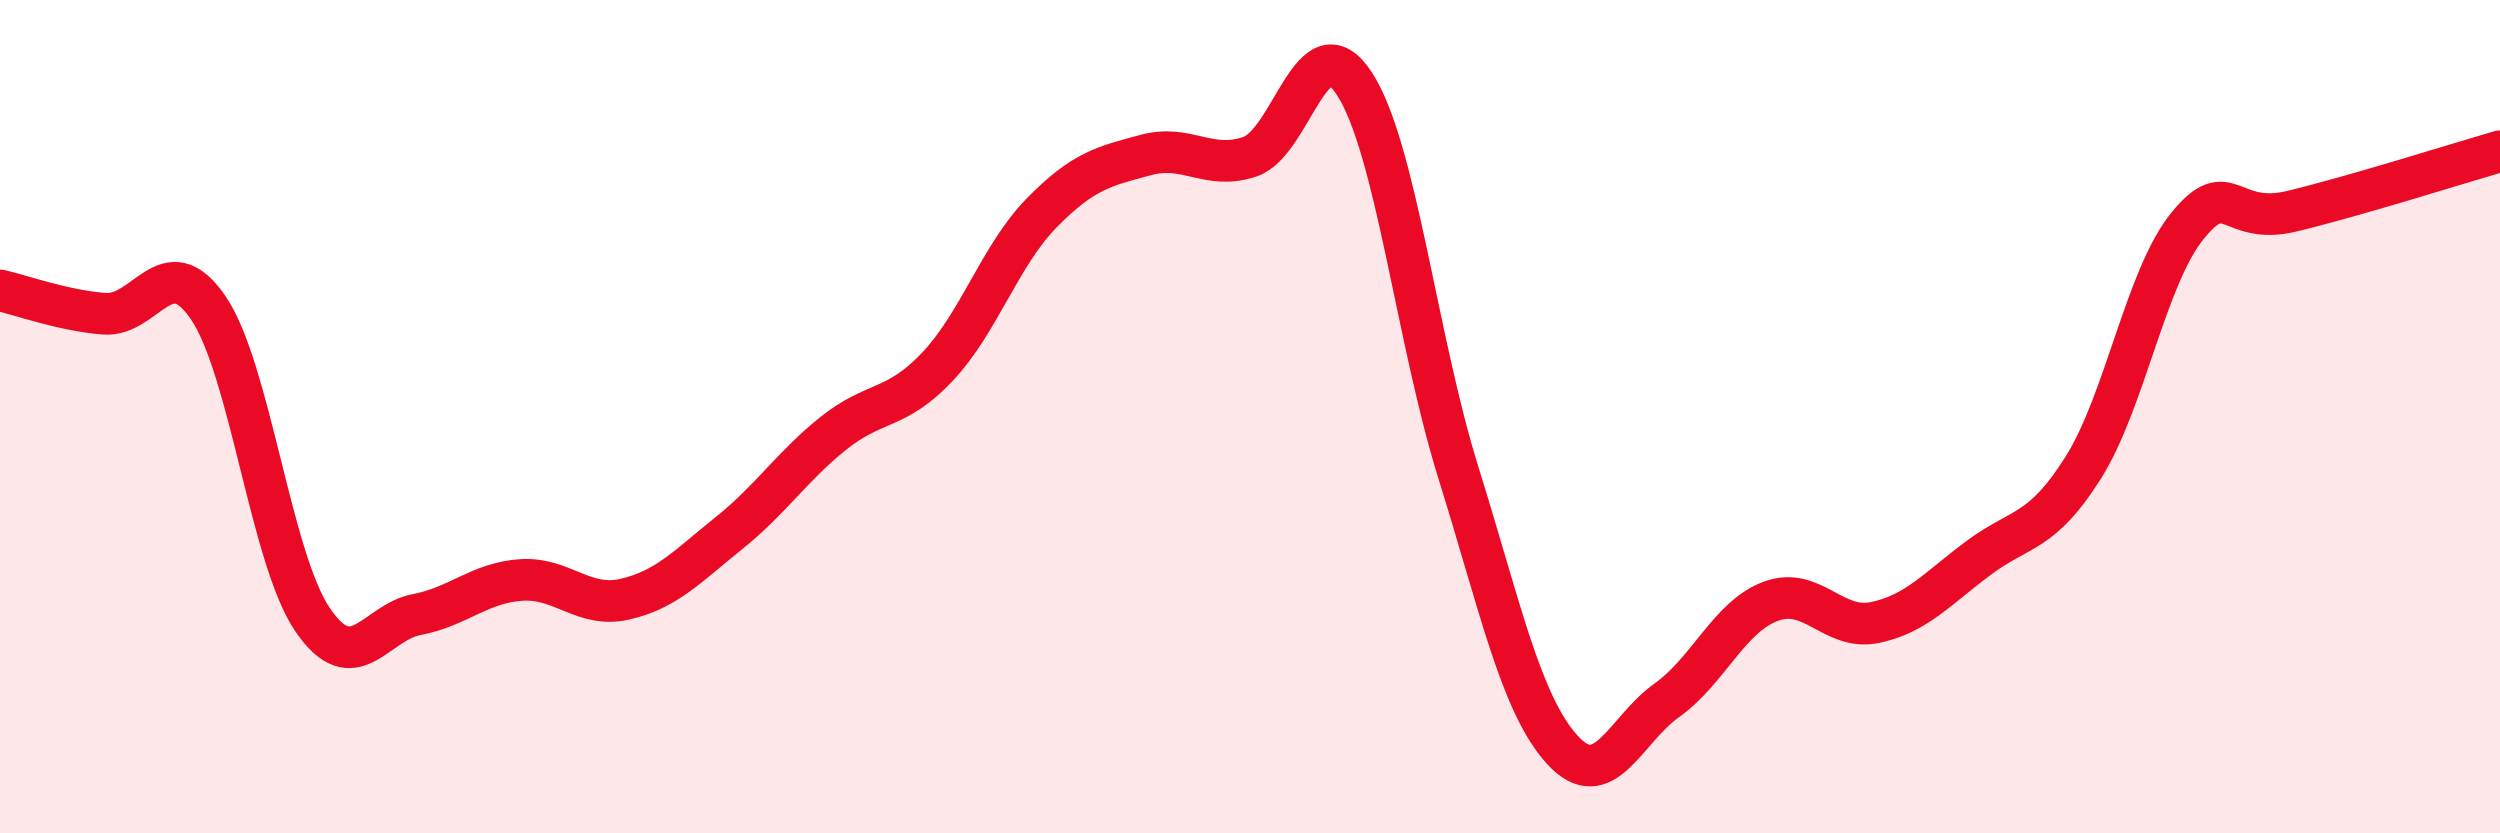 
    <svg width="60" height="20" viewBox="0 0 60 20" xmlns="http://www.w3.org/2000/svg">
      <path
        d="M 0,6.97 C 0.5,7.08 1.5,7.45 2.5,7.53 C 3.5,7.61 4,5.92 5,7.39 C 6,8.86 6.5,13.4 7.5,14.87 C 8.5,16.34 9,14.94 10,14.75 C 11,14.56 11.5,13.99 12.5,13.92 C 13.5,13.85 14,14.61 15,14.38 C 16,14.15 16.5,13.59 17.5,12.79 C 18.5,11.99 19,11.2 20,10.4 C 21,9.6 21.5,9.86 22.5,8.8 C 23.5,7.74 24,6.13 25,5.11 C 26,4.09 26.5,3.99 27.5,3.72 C 28.5,3.45 29,4.1 30,3.76 C 31,3.42 31.5,0.48 32.5,2 C 33.5,3.52 34,8.14 35,11.34 C 36,14.54 36.5,16.91 37.5,18 C 38.5,19.09 39,17.52 40,16.81 C 41,16.1 41.5,14.8 42.5,14.43 C 43.5,14.06 44,15.15 45,14.94 C 46,14.73 46.5,14.12 47.5,13.38 C 48.5,12.64 49,12.81 50,11.22 C 51,9.63 51.5,6.65 52.5,5.42 C 53.5,4.19 53.5,5.43 55,5.07 C 56.5,4.71 59,3.92 60,3.63L60 20L0 20Z"
        fill="#EB0A25"
        opacity="0.1"
        stroke-linecap="round"
        stroke-linejoin="round"
      />
      <path
        d="M 0,6.97 C 0.5,7.08 1.5,7.45 2.5,7.53 C 3.5,7.61 4,5.92 5,7.39 C 6,8.86 6.5,13.4 7.5,14.87 C 8.5,16.34 9,14.94 10,14.75 C 11,14.56 11.5,13.99 12.5,13.92 C 13.5,13.85 14,14.61 15,14.38 C 16,14.15 16.5,13.59 17.5,12.79 C 18.5,11.99 19,11.2 20,10.4 C 21,9.6 21.5,9.86 22.5,8.8 C 23.5,7.74 24,6.13 25,5.11 C 26,4.09 26.5,3.99 27.5,3.72 C 28.5,3.45 29,4.1 30,3.76 C 31,3.42 31.5,0.48 32.5,2 C 33.5,3.52 34,8.14 35,11.34 C 36,14.54 36.5,16.91 37.5,18 C 38.5,19.09 39,17.52 40,16.81 C 41,16.1 41.5,14.8 42.5,14.43 C 43.5,14.06 44,15.15 45,14.94 C 46,14.73 46.5,14.12 47.5,13.38 C 48.5,12.64 49,12.81 50,11.22 C 51,9.63 51.5,6.65 52.5,5.42 C 53.5,4.19 53.5,5.43 55,5.07 C 56.5,4.71 59,3.92 60,3.63"
        stroke="#EB0A25"
        stroke-width="1"
        fill="none"
        stroke-linecap="round"
        stroke-linejoin="round"
      />
    </svg>
  